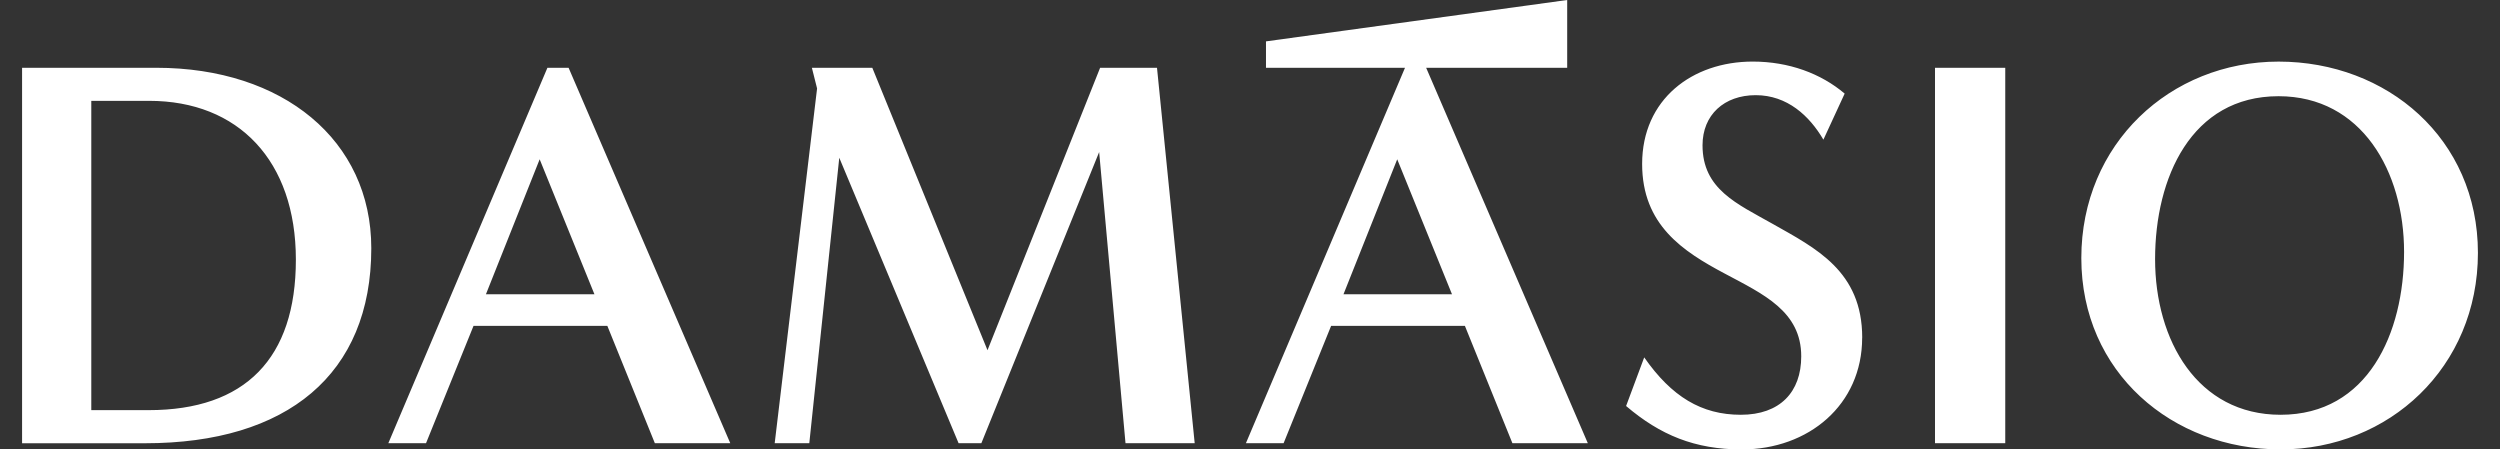 <svg width="89" height="16" viewBox="0 0 89 16" fill="none" xmlns="http://www.w3.org/2000/svg">
<rect x="0" y="0" width="89" height="16" fill="#333333" stroke="none"/>
<path d="M5.567 2.413C10.072 2.413 13.218 4.99 13.218 8.838C13.218 13.331 10.218 15.78 5.163 15.78H0.786V2.413H5.567ZM5.291 14.601C8.729 14.601 10.533 12.76 10.533 9.243C10.533 5.727 8.49 3.59 5.309 3.59H3.25V14.601H5.291ZM19.488 2.413H20.242L25.998 15.779H23.313L21.621 11.6H16.858L15.166 15.779H13.824L19.488 2.413H19.488ZM17.299 10.476H21.162L19.212 5.671L17.299 10.476ZM39.166 2.413H41.189L42.531 15.779H40.068L39.13 5.413L34.936 15.779H34.126L29.878 5.616L28.811 15.779H27.579L29.088 3.149L28.903 2.413H31.054L35.155 12.468L39.164 2.413H39.166ZM55.792 2.413H50.771L56.527 15.779H53.842L52.15 11.6H47.388L45.696 15.779H44.354L50.018 2.413H45.069V1.473L55.792 0V2.413ZM51.691 10.476L49.741 5.671L47.828 10.476H51.691ZM66.293 12.023C66.293 14.417 64.379 16 62.009 16C60.335 16 59.103 15.488 57.889 14.454L58.534 12.723C59.509 14.121 60.575 14.766 61.972 14.766C63.369 14.766 64.124 13.956 64.124 12.686C64.124 11.084 62.782 10.476 61.402 9.74C59.913 8.949 58.46 8.009 58.46 5.836C58.46 3.536 60.243 2.192 62.395 2.192C63.683 2.192 64.823 2.615 65.67 3.332L64.913 4.972C64.417 4.124 63.626 3.388 62.504 3.388C61.382 3.388 60.61 4.087 60.61 5.173C60.61 6.739 61.841 7.254 63.111 7.972C64.639 8.838 66.295 9.648 66.295 12.023H66.293ZM68.886 15.779V2.413H71.387V15.779H68.886ZM88.214 9.003C88.214 13.071 85.052 15.999 81.191 15.999C77.33 15.999 74.095 13.256 74.095 9.188C74.095 5.12 77.258 2.193 81.118 2.193C84.978 2.193 88.214 4.935 88.214 9.004V9.003ZM85.585 8.967C85.585 6.111 84.077 3.425 81.116 3.425C78.007 3.425 76.721 6.333 76.721 9.224C76.721 12.114 78.228 14.766 81.189 14.766C84.298 14.766 85.585 11.858 85.585 8.967Z" fill="white"/>
</svg>

